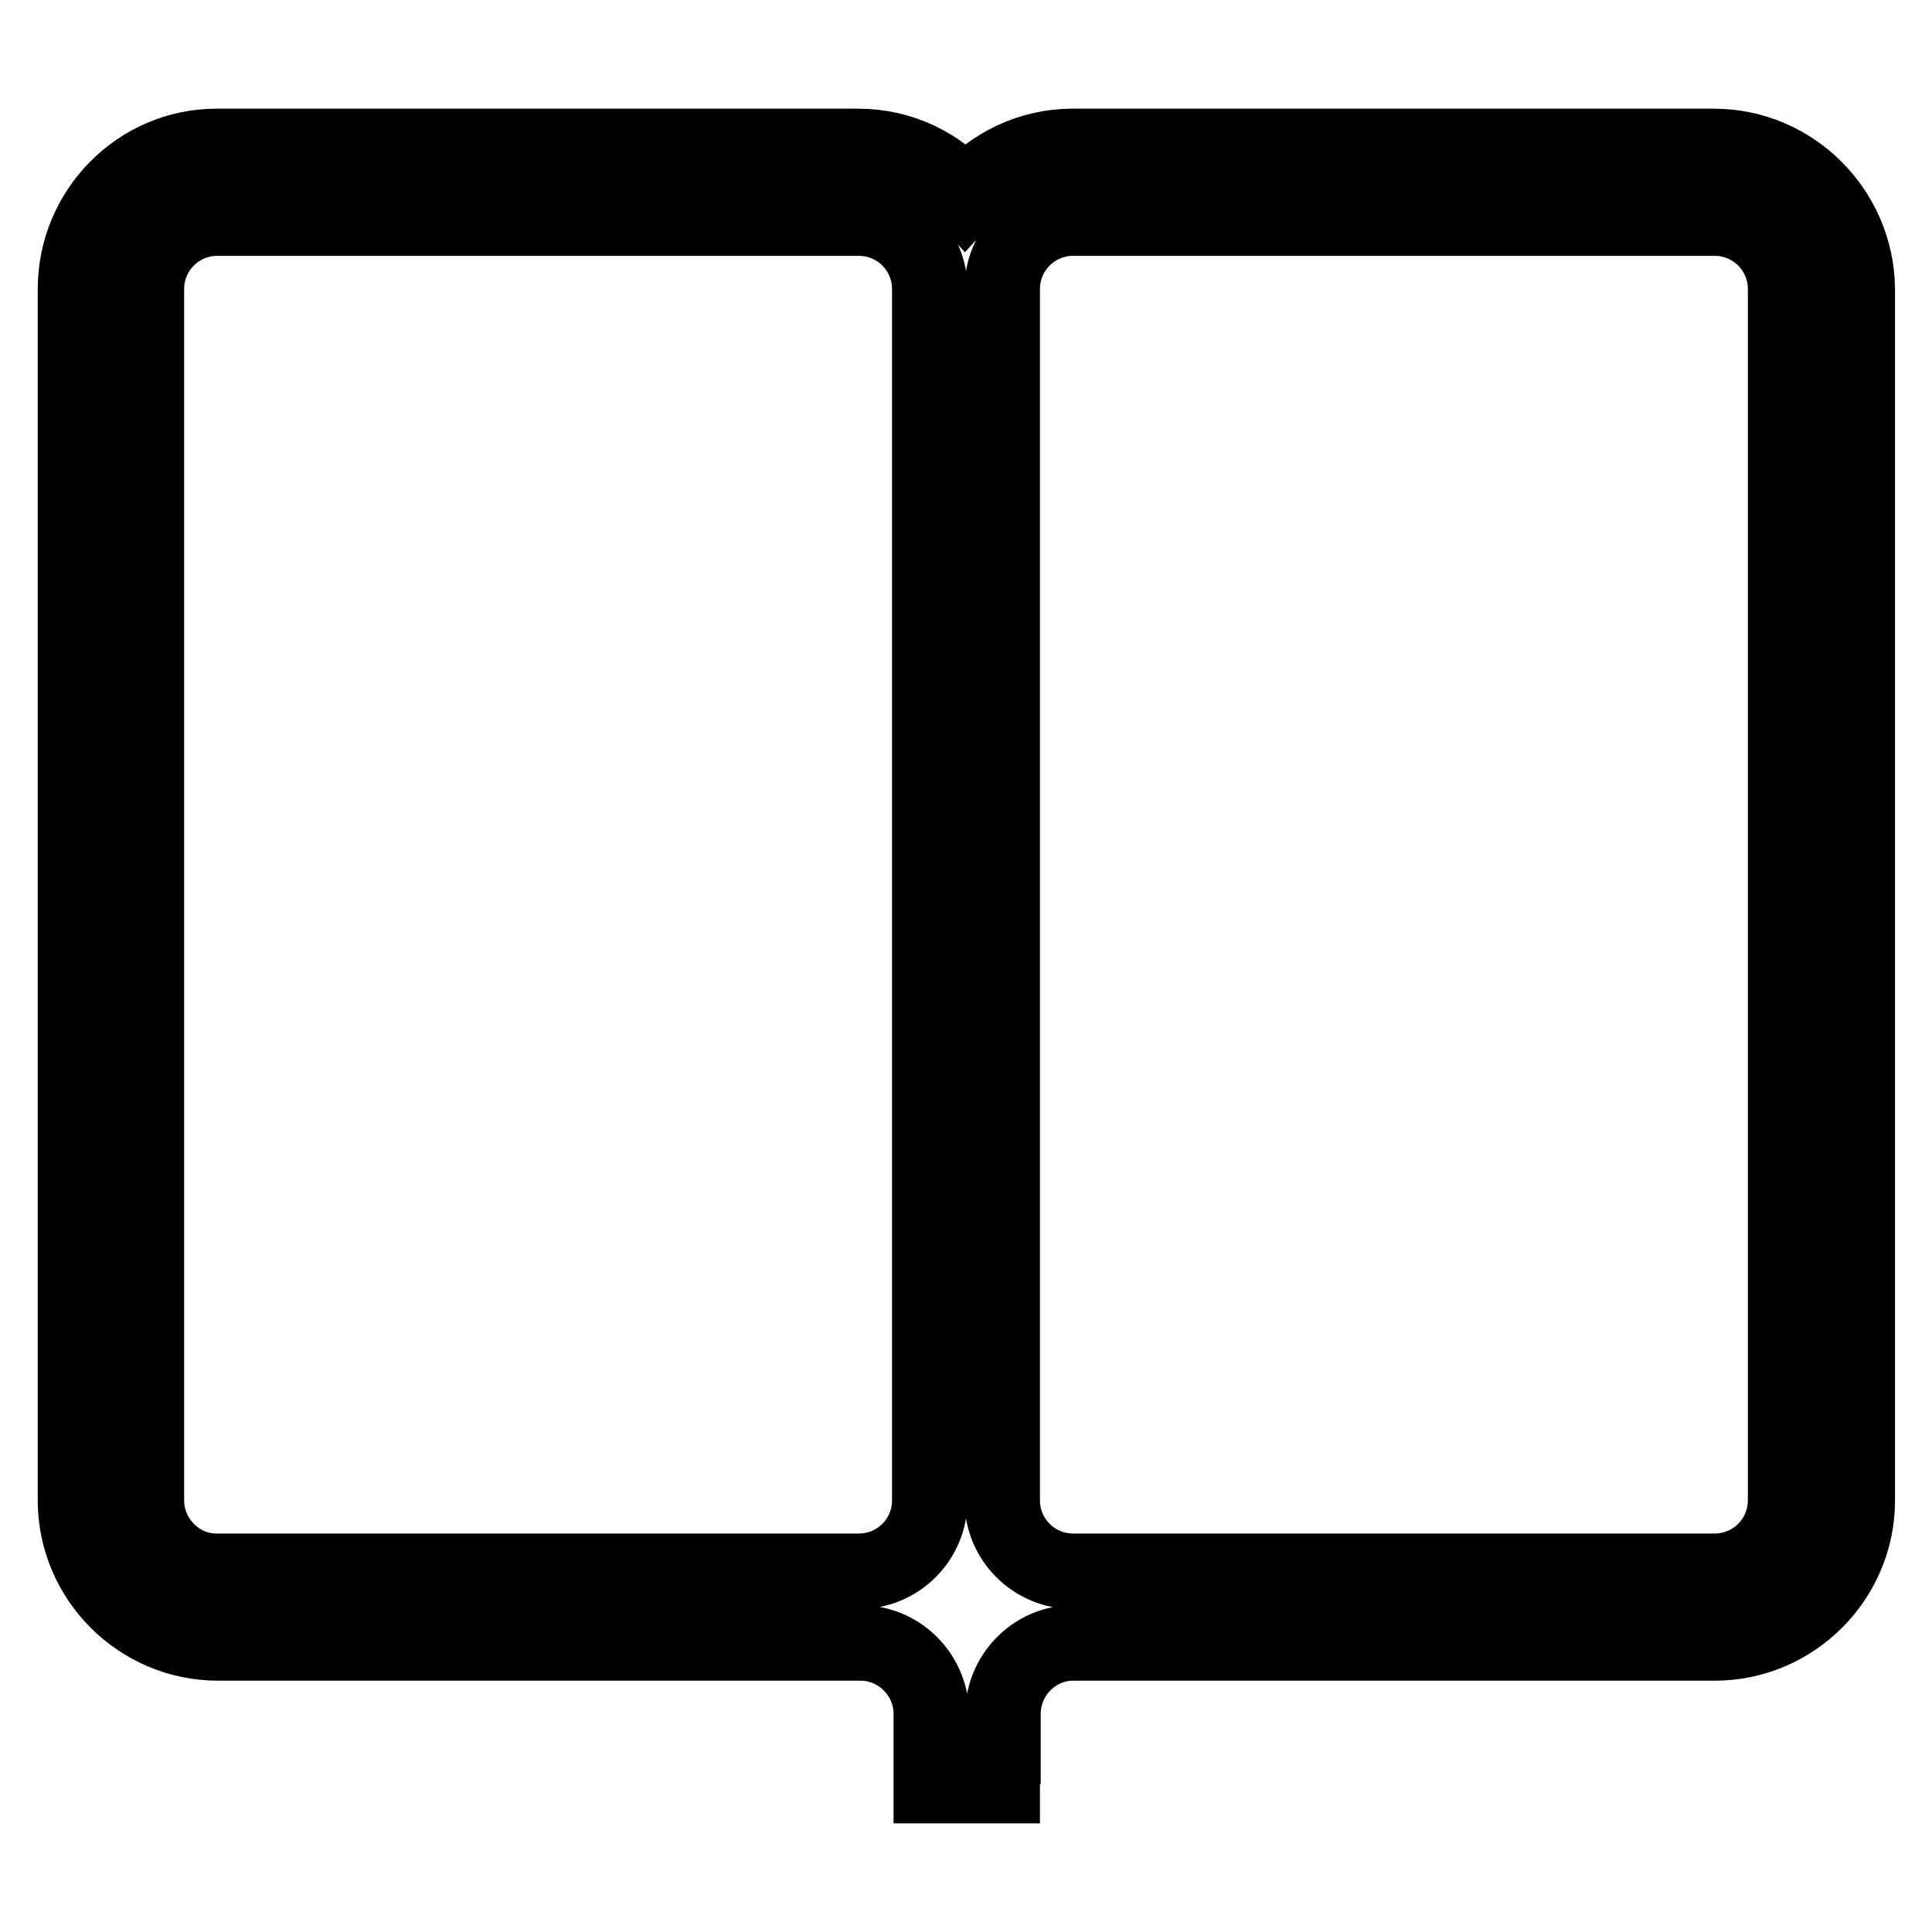 <?xml version="1.0" encoding="utf-8"?>
<!-- Svg Vector Icons : http://www.onlinewebfonts.com/icon -->
<!DOCTYPE svg PUBLIC "-//W3C//DTD SVG 1.1//EN" "http://www.w3.org/Graphics/SVG/1.1/DTD/svg11.dtd">
<svg version="1.1" xmlns="http://www.w3.org/2000/svg" xmlns:xlink="http://www.w3.org/1999/xlink" x="0px" y="0px" viewBox="0 0 256 256" enable-background="new 0 0 256 256" xml:space="preserve">
<g> <path stroke-width="10" fill-opacity="0" stroke="#000000"  d="M227.1,19.4h-85c-5.7,0-10.7,2.6-14.2,6.5c-3.5-4-8.5-6.5-14.2-6.5h-85C18.4,19.4,10,27.9,10,38.3v160.5 c0,10.4,8.5,18.9,18.9,18.9h85c0.1,0,0.2,0,0.3,0c5,0.1,9.1,4.2,9.2,9.2v9.7h9.4v-5.2h0.1v-4.3c0-5.1,4.1-9.3,9.1-9.4 c0.1,0,0.1,0,0.2,0h85c10.4,0,18.9-8.5,18.9-18.9V38.3C246,27.9,237.5,19.4,227.1,19.4L227.1,19.4z M19.4,198.8V38.3 c0-5.2,4.2-9.4,9.4-9.4h85c5.2,0,9.4,4.2,9.4,9.4v160.5c0,5.2-4.2,9.4-9.4,9.4h-85C23.7,208.3,19.4,204,19.4,198.8z M236.6,198.8 c0,5.2-4.2,9.4-9.4,9.4h-85c-5.2,0-9.4-4.2-9.4-9.4V38.3c0-5.2,4.2-9.4,9.4-9.4h85c5.2,0,9.4,4.2,9.4,9.4V198.8L236.6,198.8z"/></g>
</svg>